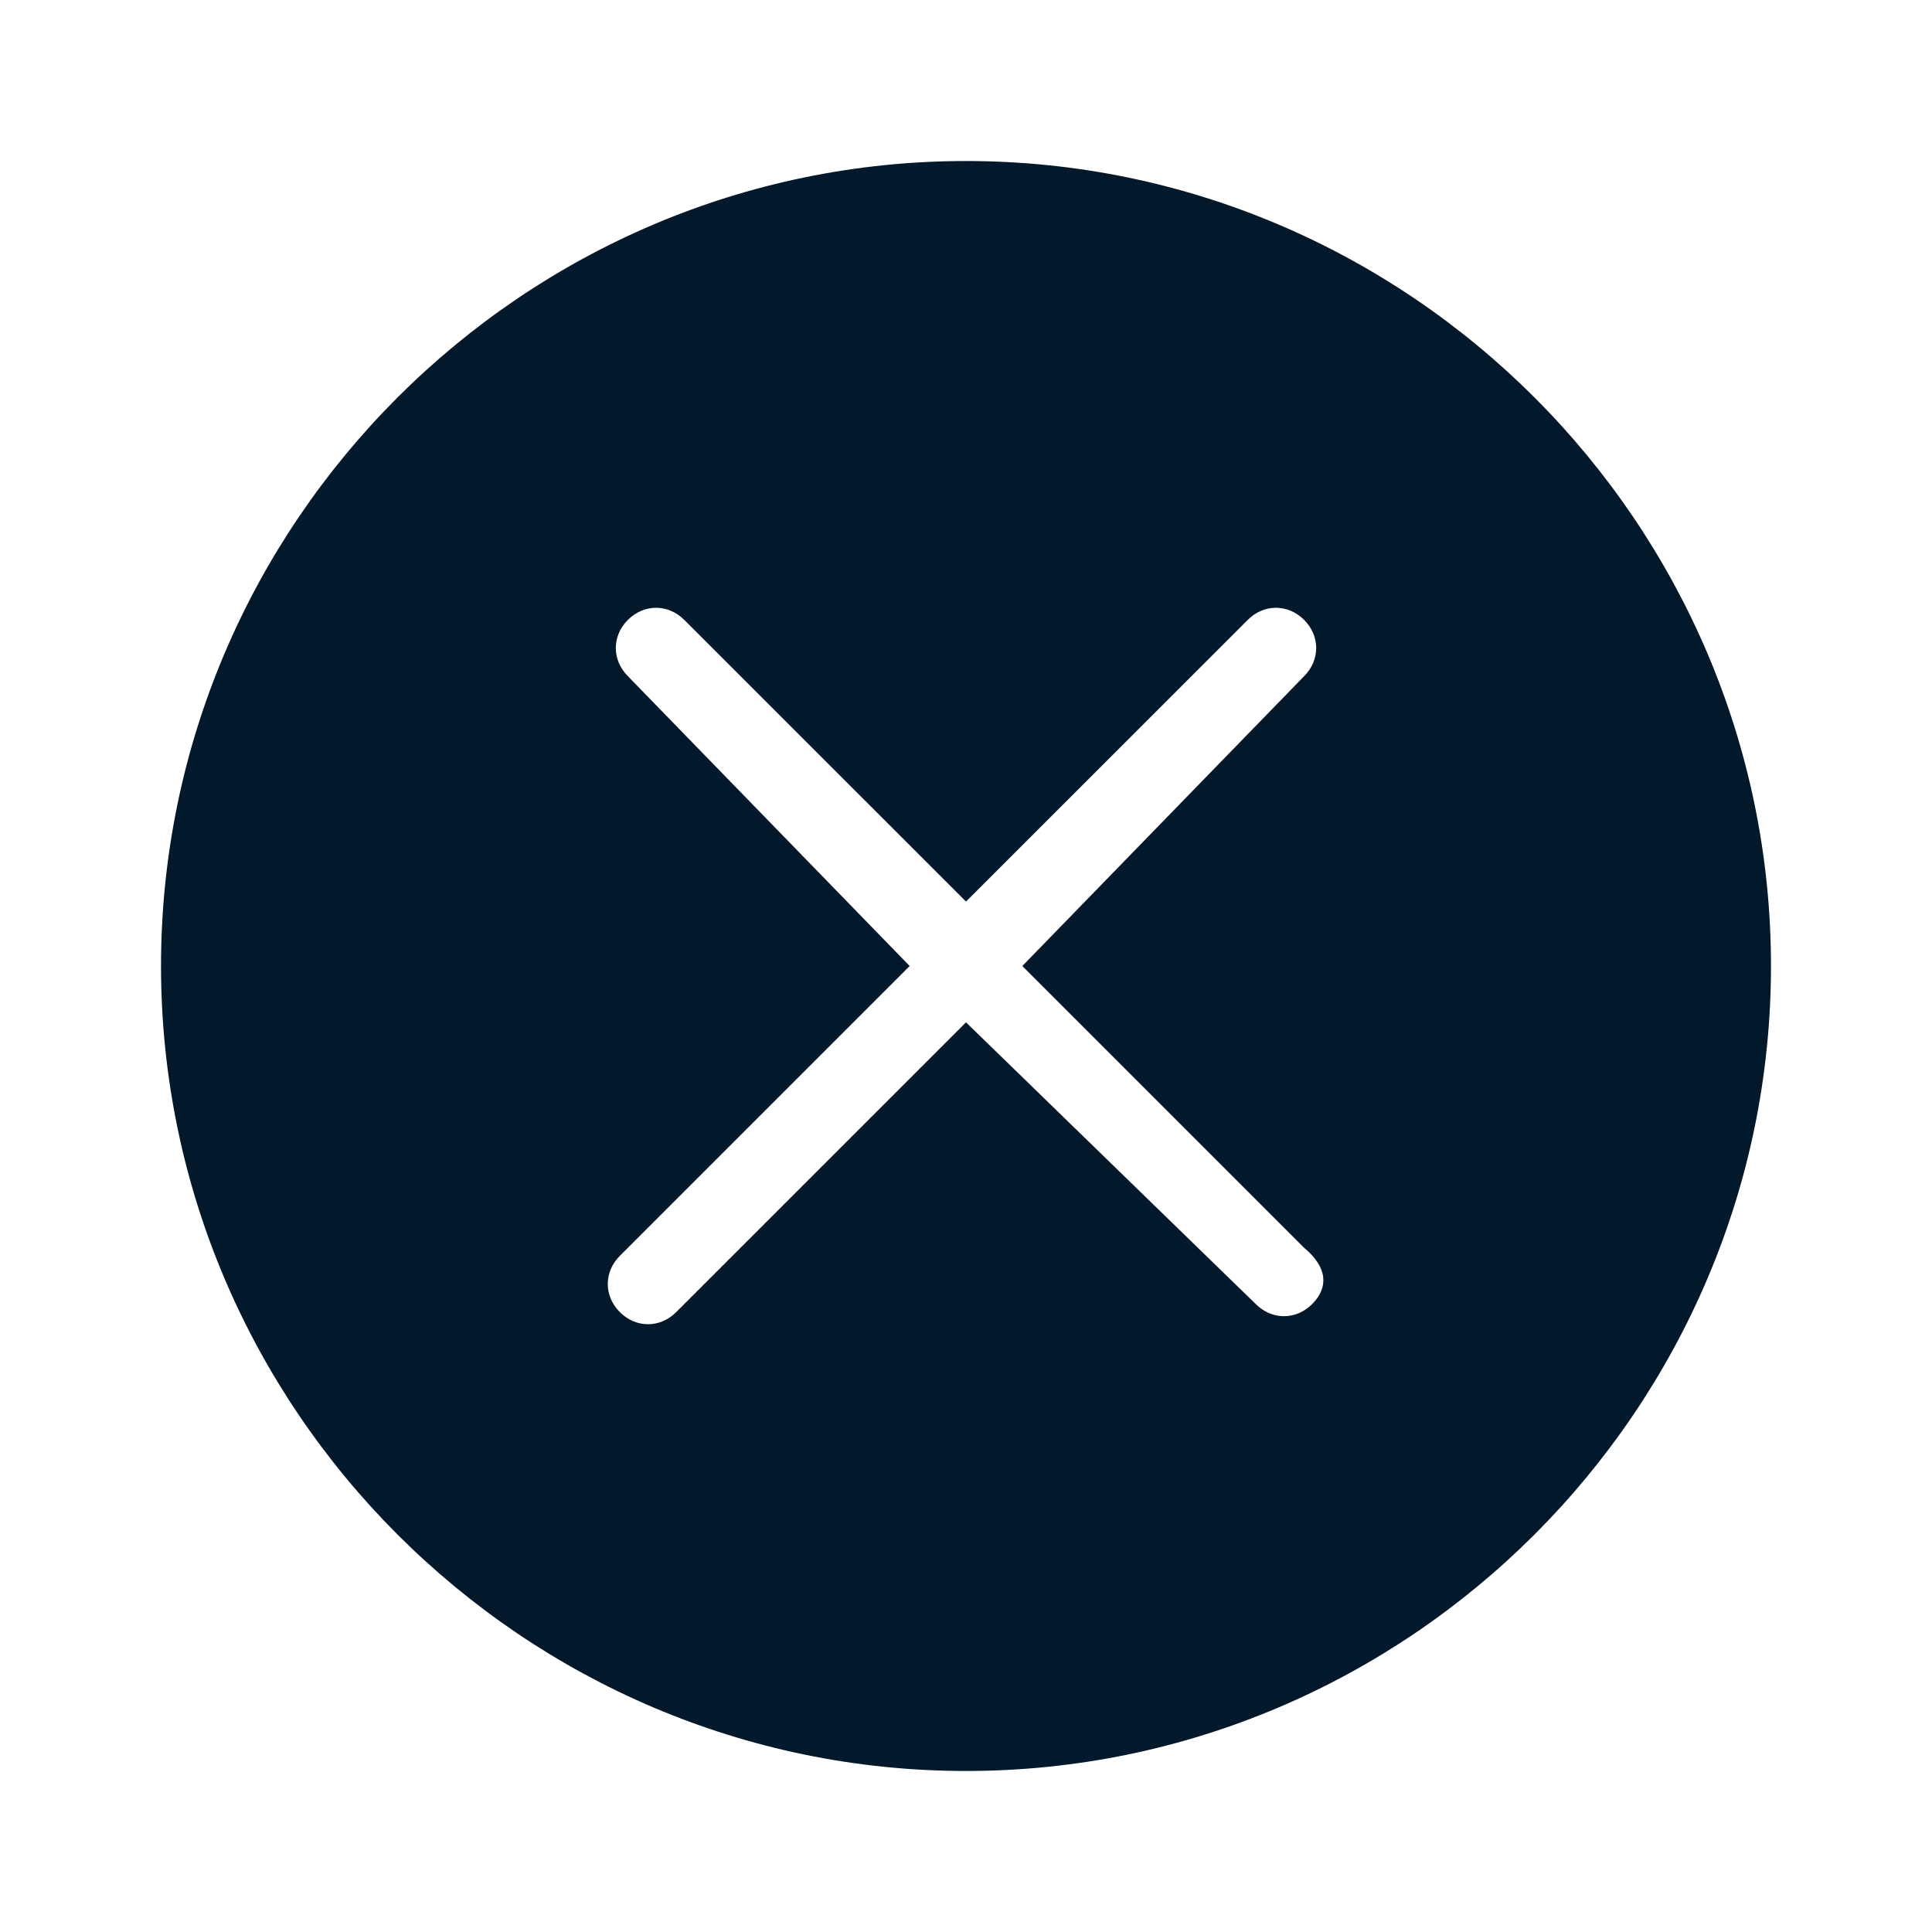 <svg width="32" height="32" viewBox="0 0 32 32" fill="none" xmlns="http://www.w3.org/2000/svg">
<path d="M16 2.667C8.667 2.667 2.667 8.667 2.667 16C2.667 23.333 8.667 29.333 16 29.333C23.333 29.333 29.333 23.333 29.333 16C29.333 8.667 23.333 2.667 16 2.667ZM21.733 21.6C21.467 21.867 21.067 21.867 20.8 21.6L16 16.933L11.2 21.733C10.933 22 10.533 22 10.267 21.733C10 21.467 10 21.067 10.267 20.8L15.067 16L10.4 11.2C10.133 10.933 10.133 10.533 10.4 10.267C10.667 10 11.067 10 11.333 10.267L16 14.933L20.667 10.267C20.933 10 21.333 10 21.6 10.267C21.867 10.533 21.867 10.933 21.6 11.2L16.933 16L21.6 20.667C22 21 22 21.333 21.733 21.6Z" fill="#02182B"/>
</svg>
